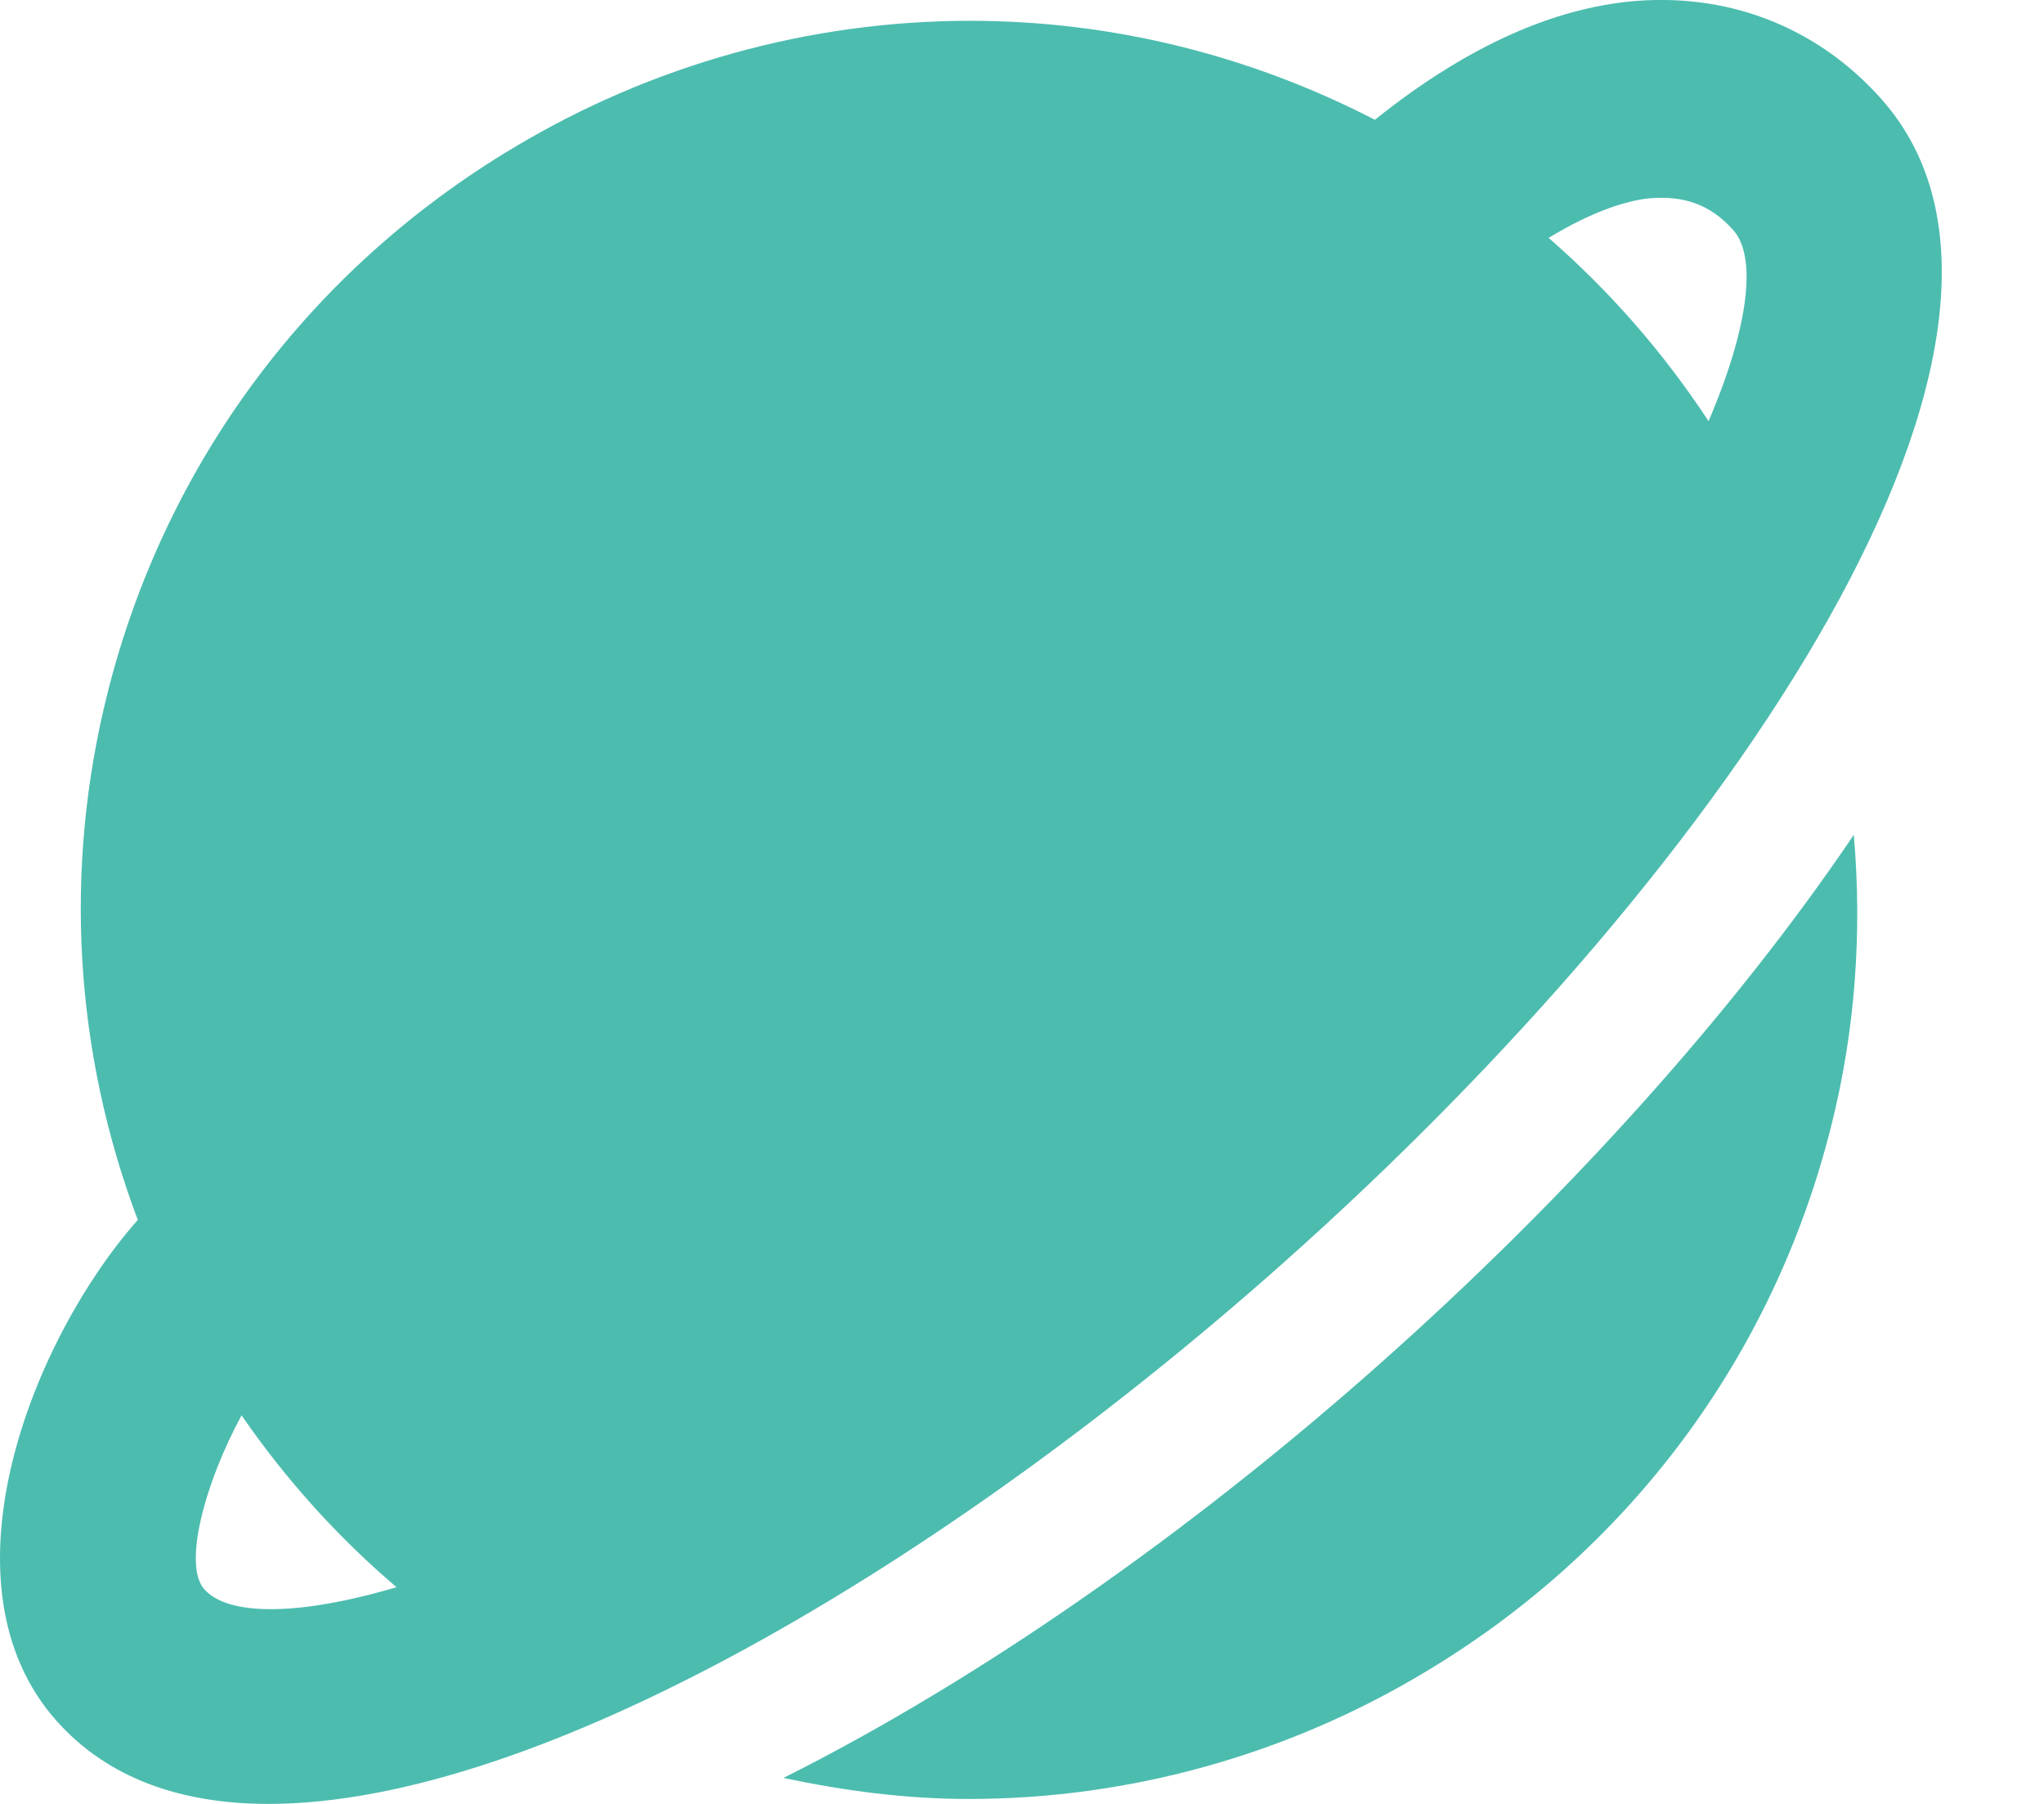 <svg width="17" height="15" viewBox="0 0 17 15" fill="none" xmlns="http://www.w3.org/2000/svg">
<path d="M10.668 10.506C14.439 7.156 17.361 2.754 15.648 0.824C15.104 0.212 14.346 -0.072 13.531 0.015C12.847 0.09 12.144 0.428 11.435 0.996C10.413 0.469 9.27 0.173 8.067 0.173C6.736 0.173 5.423 0.538 4.272 1.228C2.573 2.243 1.374 3.854 0.894 5.764C0.525 7.235 0.62 8.75 1.146 10.144C0.27 11.133 -0.543 13.168 0.469 14.308C0.894 14.786 1.502 15 2.234 15C4.46 15 7.832 13.027 10.668 10.506ZM13.709 1.65C14.004 1.622 14.229 1.702 14.417 1.915C14.607 2.13 14.556 2.694 14.21 3.502C13.831 2.925 13.384 2.417 12.88 1.978C13.235 1.762 13.518 1.671 13.709 1.65ZM2.009 11.769C2.381 12.308 2.814 12.786 3.298 13.198C2.455 13.447 1.889 13.431 1.699 13.215C1.521 13.015 1.701 12.336 2.009 11.769ZM15.418 6.942C14.42 8.42 13.029 9.961 11.49 11.328C9.9 12.742 8.147 13.967 6.516 14.784C7.017 14.89 7.529 14.959 8.057 14.959C9.388 14.959 10.701 14.595 11.852 13.904C13.55 12.889 14.749 11.279 15.229 9.368C15.432 8.565 15.488 7.747 15.418 6.942Z" fill="#4CBCAF"/>
</svg>
